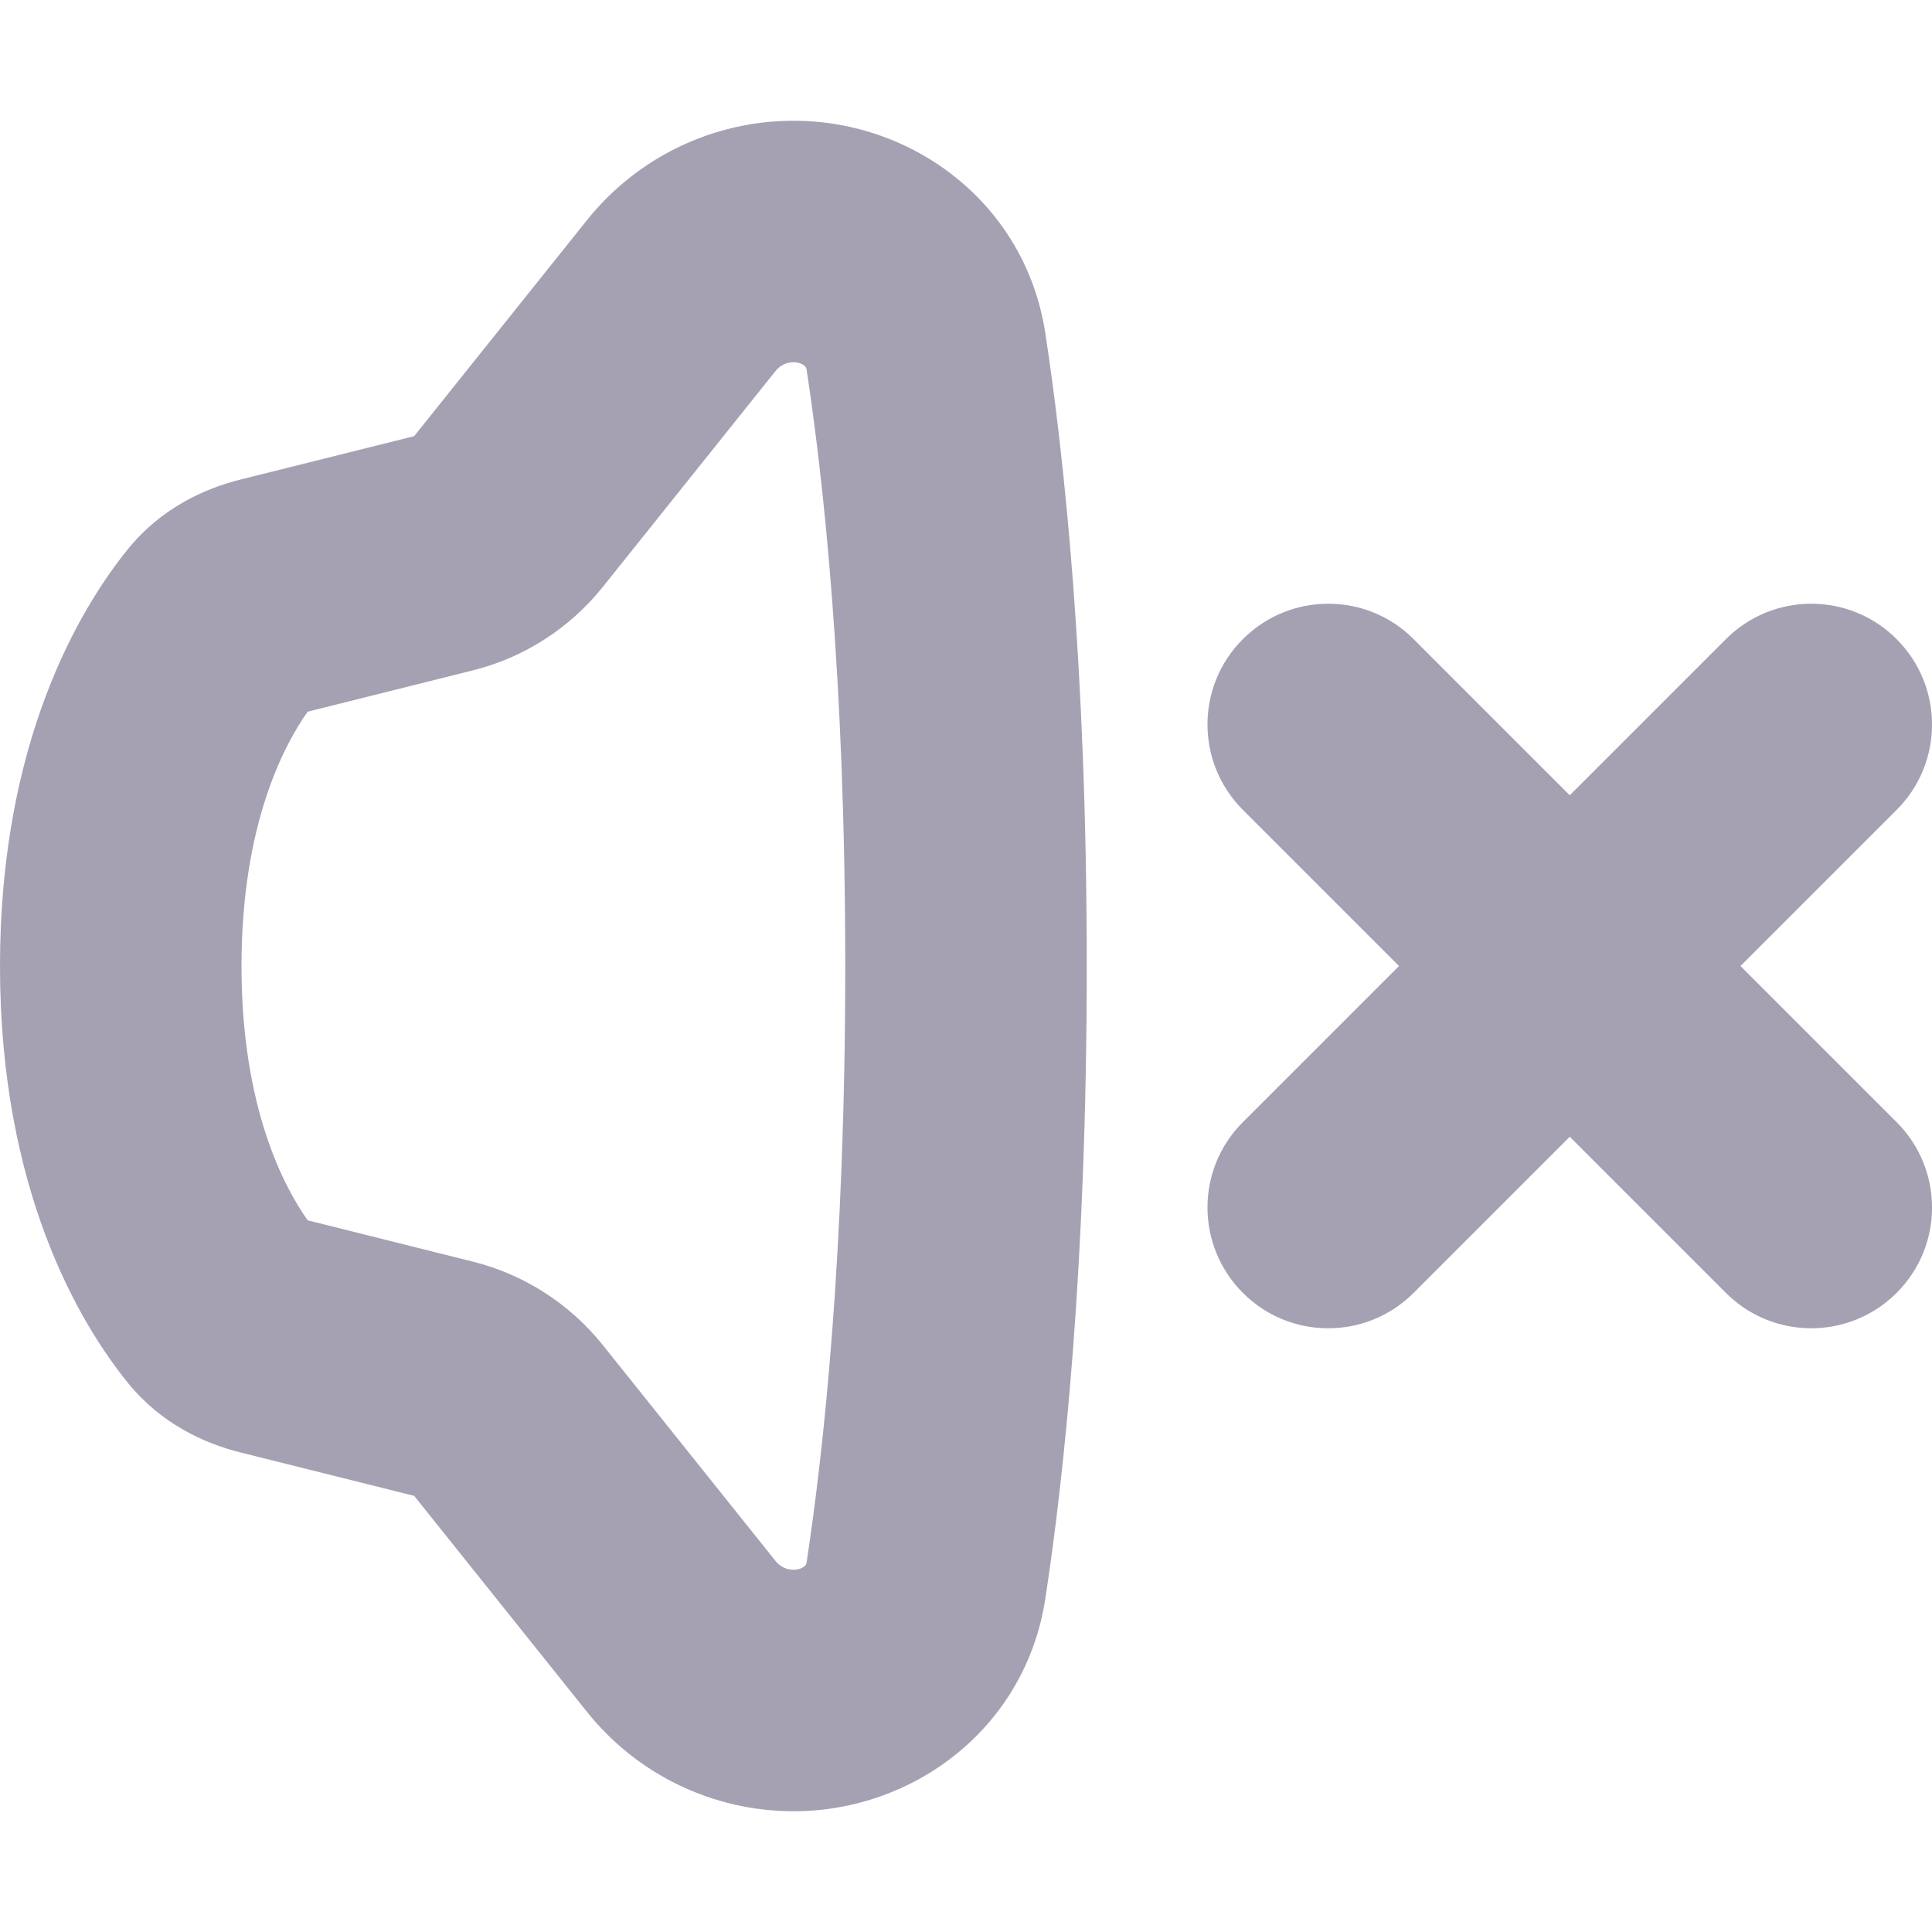 <svg xmlns="http://www.w3.org/2000/svg" width="16" height="16" viewBox="0 0 16 16"><path d="m 10.293,5.293 c 0.391,-0.391 1.024,-0.391 1.414,0 L 13,6.586 14.293,5.293 c 0.391,-0.391 1.024,-0.391 1.414,0 0.391,0.391 0.391,1.024 0,1.414 L 14.414,8 15.707,9.293 c 0.391,0.391 0.391,1.024 0,1.414 -0.391,0.391 -1.024,0.391 -1.414,0 L 13,9.414 11.707,10.707 c -0.391,0.391 -1.024,0.391 -1.414,0 -0.391,-0.391 -0.391,-1.024 0,-1.414 L 11.586,8 10.293,6.707 c -0.391,-0.391 -0.391,-1.024 0,-1.414 z M 4.862,1.822 C 5.278,1.302 5.907,1 6.572,1 7.57,1 8.494,1.693 8.657,2.76 8.81,3.761 9,5.508 9,8 9,10.492 8.81,12.239 8.657,13.239 8.494,14.307 7.57,15 6.572,15 5.907,15 5.278,14.698 4.862,14.178 L 3.43,12.388 1.989,12.028 C 1.696,11.955 1.337,11.793 1.063,11.457 0.652,10.951 0,9.847 0,8 0,6.153 0.652,5.049 1.063,4.543 1.337,4.207 1.696,4.045 1.989,3.972 L 3.43,3.612 Z M 6.572,3 C 6.514,3 6.46,3.026 6.424,3.071 L 4.992,4.861 C 4.718,5.203 4.34,5.446 3.915,5.552 L 2.548,5.894 C 2.357,6.163 2,6.821 2,8 2,9.179 2.357,9.837 2.548,10.106 l 1.367,0.342 c 0.425,0.106 0.803,0.349 1.077,0.691 l 1.432,1.79 C 6.46,12.974 6.514,13 6.572,13 6.616,13 6.645,12.985 6.66,12.973 6.667,12.967 6.671,12.962 6.674,12.958 6.676,12.954 6.678,12.948 6.68,12.938 6.818,12.036 7,10.39 7,8 7,5.61 6.818,3.964 6.68,3.062 6.678,3.052 6.676,3.046 6.674,3.042 6.671,3.038 6.667,3.033 6.66,3.027 6.645,3.015 6.616,3 6.572,3 Z" fill="#a5a1b2"/></svg>